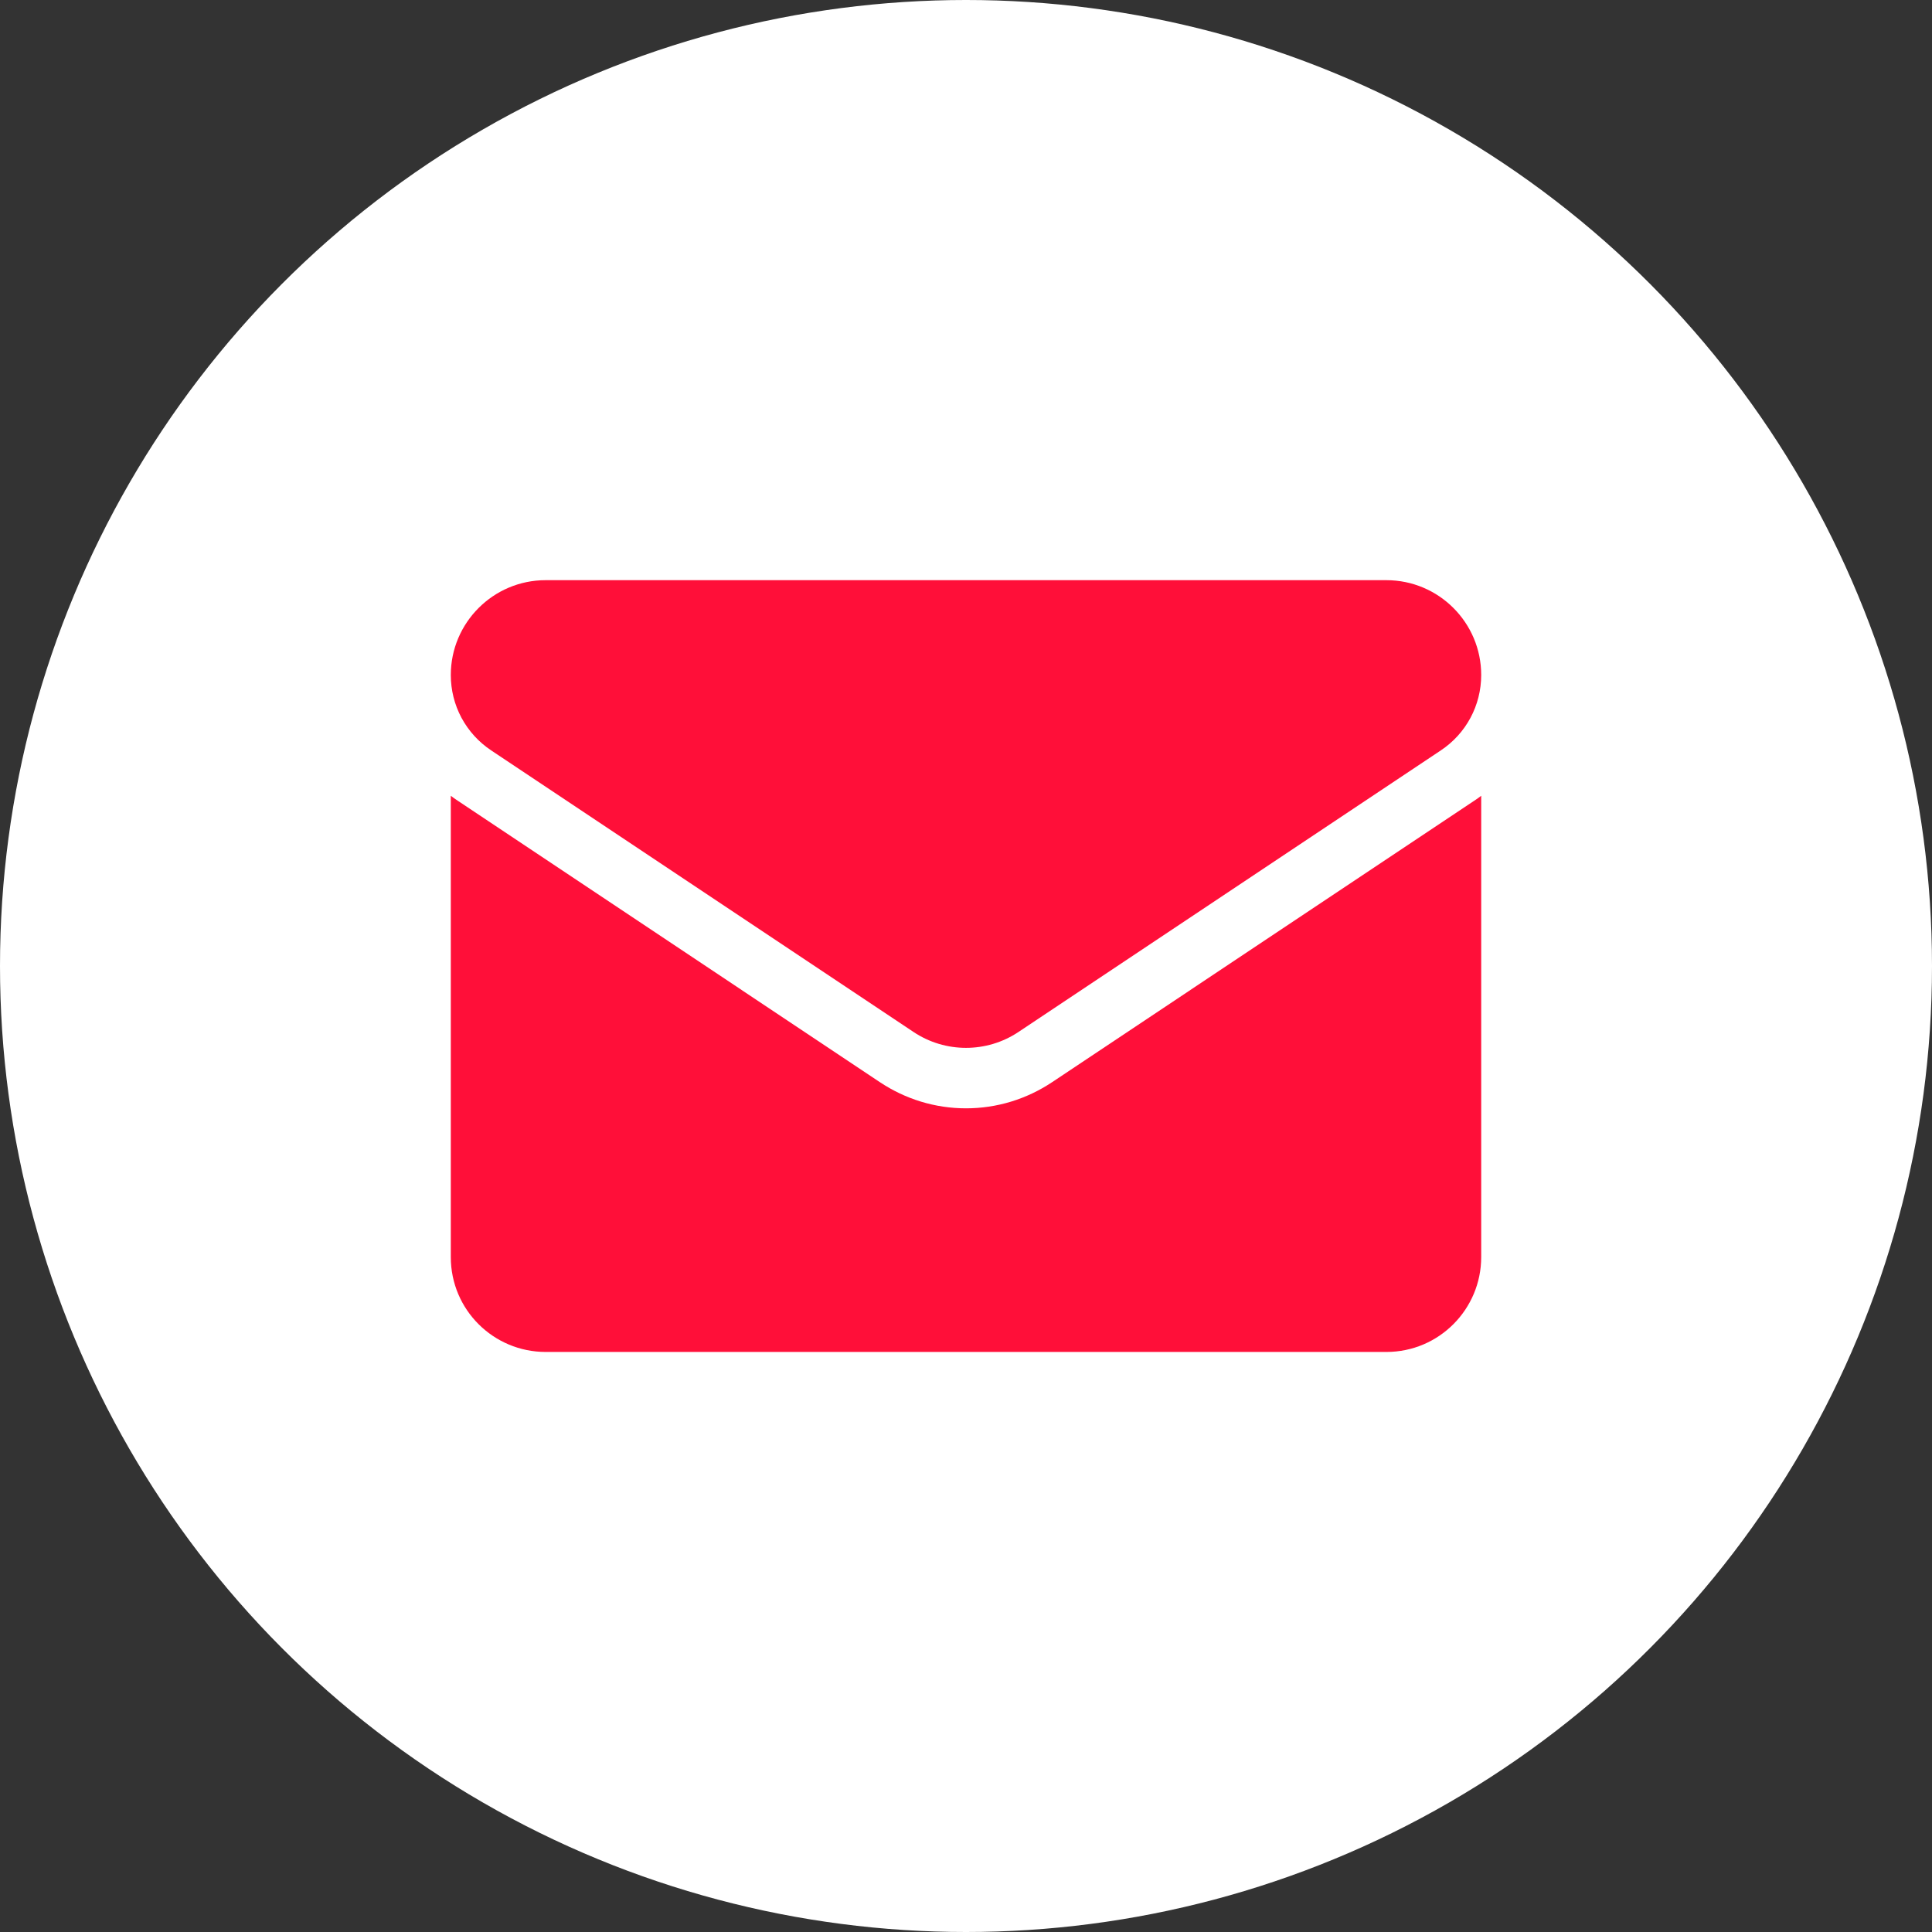 <svg xmlns="http://www.w3.org/2000/svg" width="30" height="30" viewBox="0 0 30 30" fill="none"><rect x="0" y="0" width="30" height="30" fill="#333333" stroke="none"/><circle cx="15" cy="15" r="15" fill="white"></circle><path d="M16.337 16.804C15.939 17.069 15.477 17.21 15 17.21C14.523 17.21 14.061 17.069 13.663 16.804L7.107 12.433C7.07 12.409 7.035 12.384 7 12.357V19.52C7 20.341 7.666 20.993 8.473 20.993H21.527C22.348 20.993 23 20.326 23 19.52V12.357C22.965 12.384 22.93 12.409 22.893 12.433L16.337 16.804Z" fill="#FF0F39"></path><path d="M7.627 11.652L14.183 16.023C14.431 16.189 14.716 16.271 15 16.271C15.284 16.271 15.569 16.189 15.817 16.023L22.373 11.652C22.766 11.391 23 10.953 23 10.481C23 9.669 22.34 9.009 21.528 9.009H8.472C7.661 9.009 7 9.669 7 10.482C7 10.714 7.057 10.942 7.166 11.146C7.276 11.35 7.434 11.524 7.627 11.652Z" fill="#FF0F39"></path></svg>